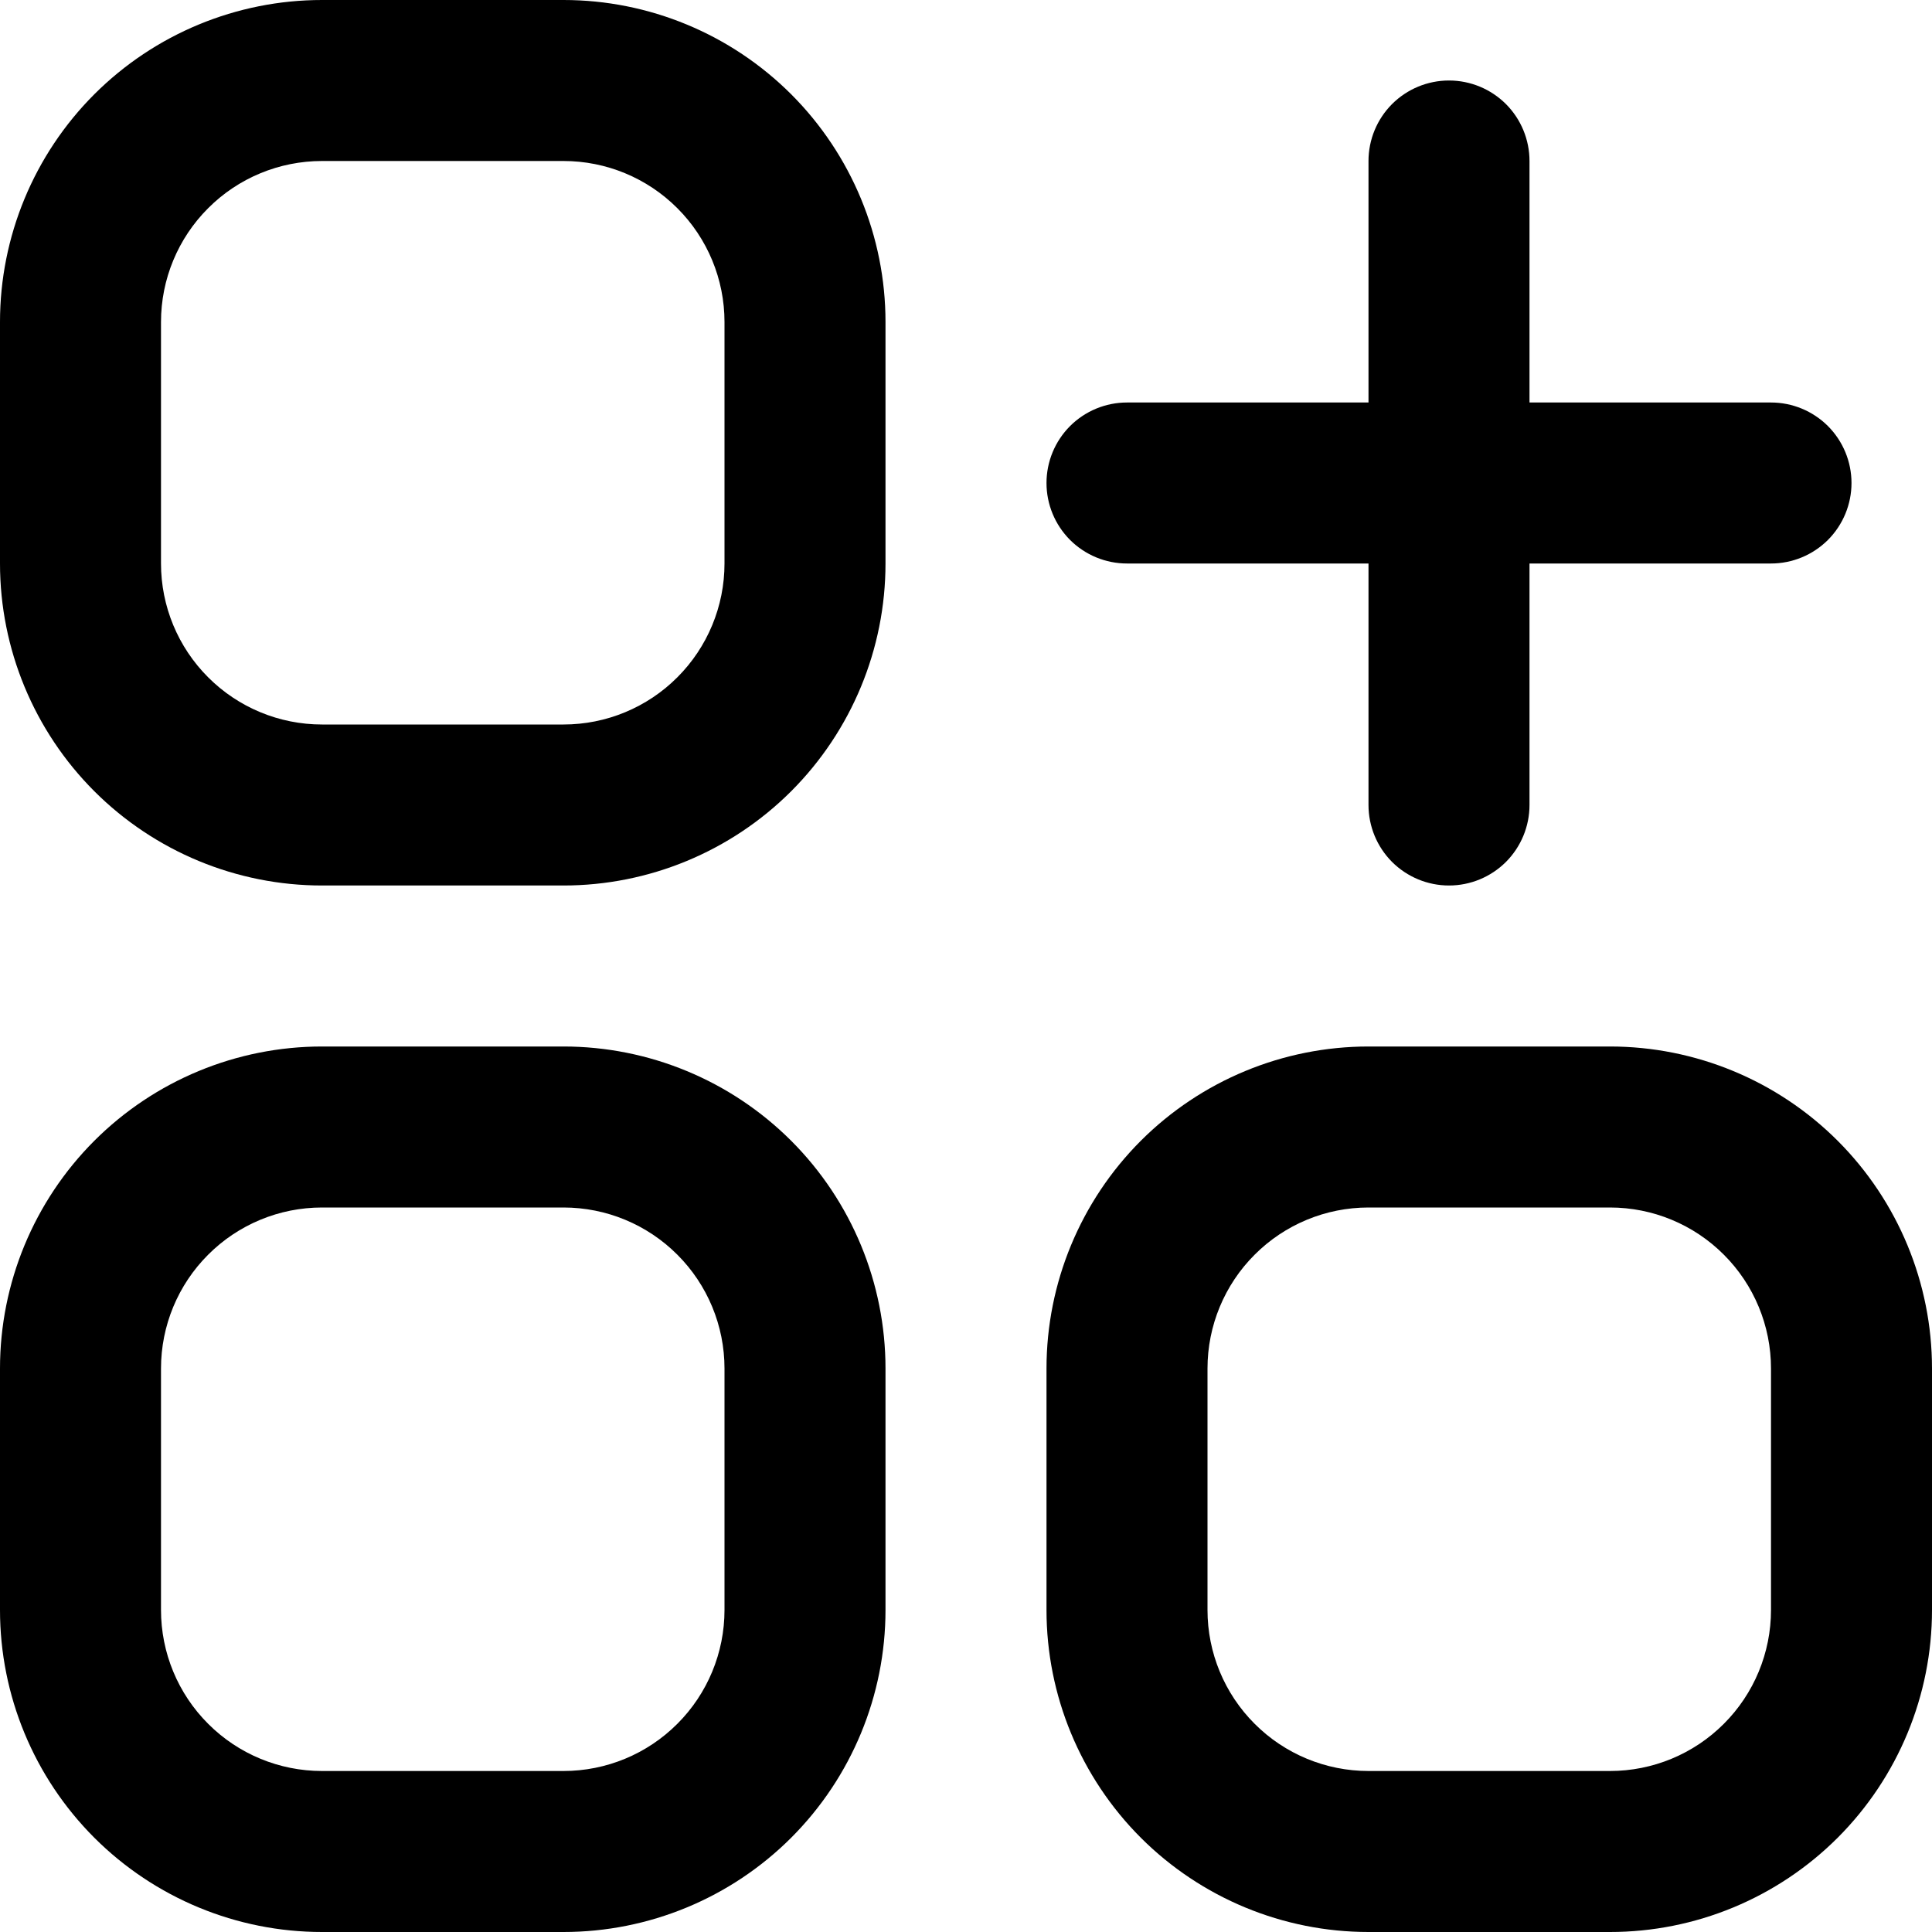 <svg width="36" height="36" viewBox="0 0 36 36" fill="none" xmlns="http://www.w3.org/2000/svg">
<g clip-path="url(#clip0_8833_3708)">
<path d="M10.5 0H6C4.409 0 2.883 0.632 1.757 1.757C0.632 2.883 0 4.409 0 6L0 10.5C0 12.091 0.632 13.617 1.757 14.743C2.883 15.868 4.409 16.5 6 16.5H10.5C12.091 16.5 13.617 15.868 14.743 14.743C15.868 13.617 16.5 12.091 16.5 10.5V6C16.5 4.409 15.868 2.883 14.743 1.757C13.617 0.632 12.091 0 10.5 0V0ZM13.5 10.5C13.5 11.296 13.184 12.059 12.621 12.621C12.059 13.184 11.296 13.5 10.5 13.5H6C5.204 13.5 4.441 13.184 3.879 12.621C3.316 12.059 3 11.296 3 10.5V6C3 5.204 3.316 4.441 3.879 3.879C4.441 3.316 5.204 3 6 3H10.5C11.296 3 12.059 3.316 12.621 3.879C13.184 4.441 13.5 5.204 13.5 6V10.5Z" fill="black"/>
<path d="M10.5 19.5H6C4.409 19.5 2.883 20.132 1.757 21.257C0.632 22.383 0 23.909 0 25.5L0 30C0 31.591 0.632 33.117 1.757 34.243C2.883 35.368 4.409 36 6 36H10.5C12.091 36 13.617 35.368 14.743 34.243C15.868 33.117 16.5 31.591 16.5 30V25.5C16.5 23.909 15.868 22.383 14.743 21.257C13.617 20.132 12.091 19.5 10.5 19.5ZM13.5 30C13.5 30.796 13.184 31.559 12.621 32.121C12.059 32.684 11.296 33 10.5 33H6C5.204 33 4.441 32.684 3.879 32.121C3.316 31.559 3 30.796 3 30V25.5C3 24.704 3.316 23.941 3.879 23.379C4.441 22.816 5.204 22.5 6 22.5H10.5C11.296 22.5 12.059 22.816 12.621 23.379C13.184 23.941 13.5 24.704 13.5 25.5V30Z" fill="black"/>
<path d="M30 19.5H25.5C23.909 19.5 22.383 20.132 21.257 21.257C20.132 22.383 19.5 23.909 19.5 25.5V30C19.5 31.591 20.132 33.117 21.257 34.243C22.383 35.368 23.909 36 25.5 36H30C31.591 36 33.117 35.368 34.243 34.243C35.368 33.117 36 31.591 36 30V25.5C36 23.909 35.368 22.383 34.243 21.257C33.117 20.132 31.591 19.5 30 19.5ZM33 30C33 30.796 32.684 31.559 32.121 32.121C31.559 32.684 30.796 33 30 33H25.5C24.704 33 23.941 32.684 23.379 32.121C22.816 31.559 22.5 30.796 22.5 30V25.5C22.5 24.704 22.816 23.941 23.379 23.379C23.941 22.816 24.704 22.5 25.5 22.5H30C30.796 22.5 31.559 22.816 32.121 23.379C32.684 23.941 33 24.704 33 25.5V30Z" fill="black"/>
<path d="M21 10.5H25.5V15C25.5 15.398 25.658 15.779 25.939 16.061C26.221 16.342 26.602 16.5 27 16.5C27.398 16.5 27.779 16.342 28.061 16.061C28.342 15.779 28.5 15.398 28.5 15V10.5H33C33.398 10.5 33.779 10.342 34.061 10.061C34.342 9.779 34.5 9.398 34.5 9C34.5 8.602 34.342 8.221 34.061 7.939C33.779 7.658 33.398 7.5 33 7.5H28.5V3C28.5 2.602 28.342 2.221 28.061 1.939C27.779 1.658 27.398 1.5 27 1.5C26.602 1.5 26.221 1.658 25.939 1.939C25.658 2.221 25.5 2.602 25.5 3V7.5H21C20.602 7.5 20.221 7.658 19.939 7.939C19.658 8.221 19.5 8.602 19.5 9C19.5 9.398 19.658 9.779 19.939 10.061C20.221 10.342 20.602 10.5 21 10.5Z" fill="black"/>
</g>
<defs>
<clipPath id="clip0_8833_3708">
<rect width="36" height="36" fill="white"/>
</clipPath>
</defs>
</svg>
